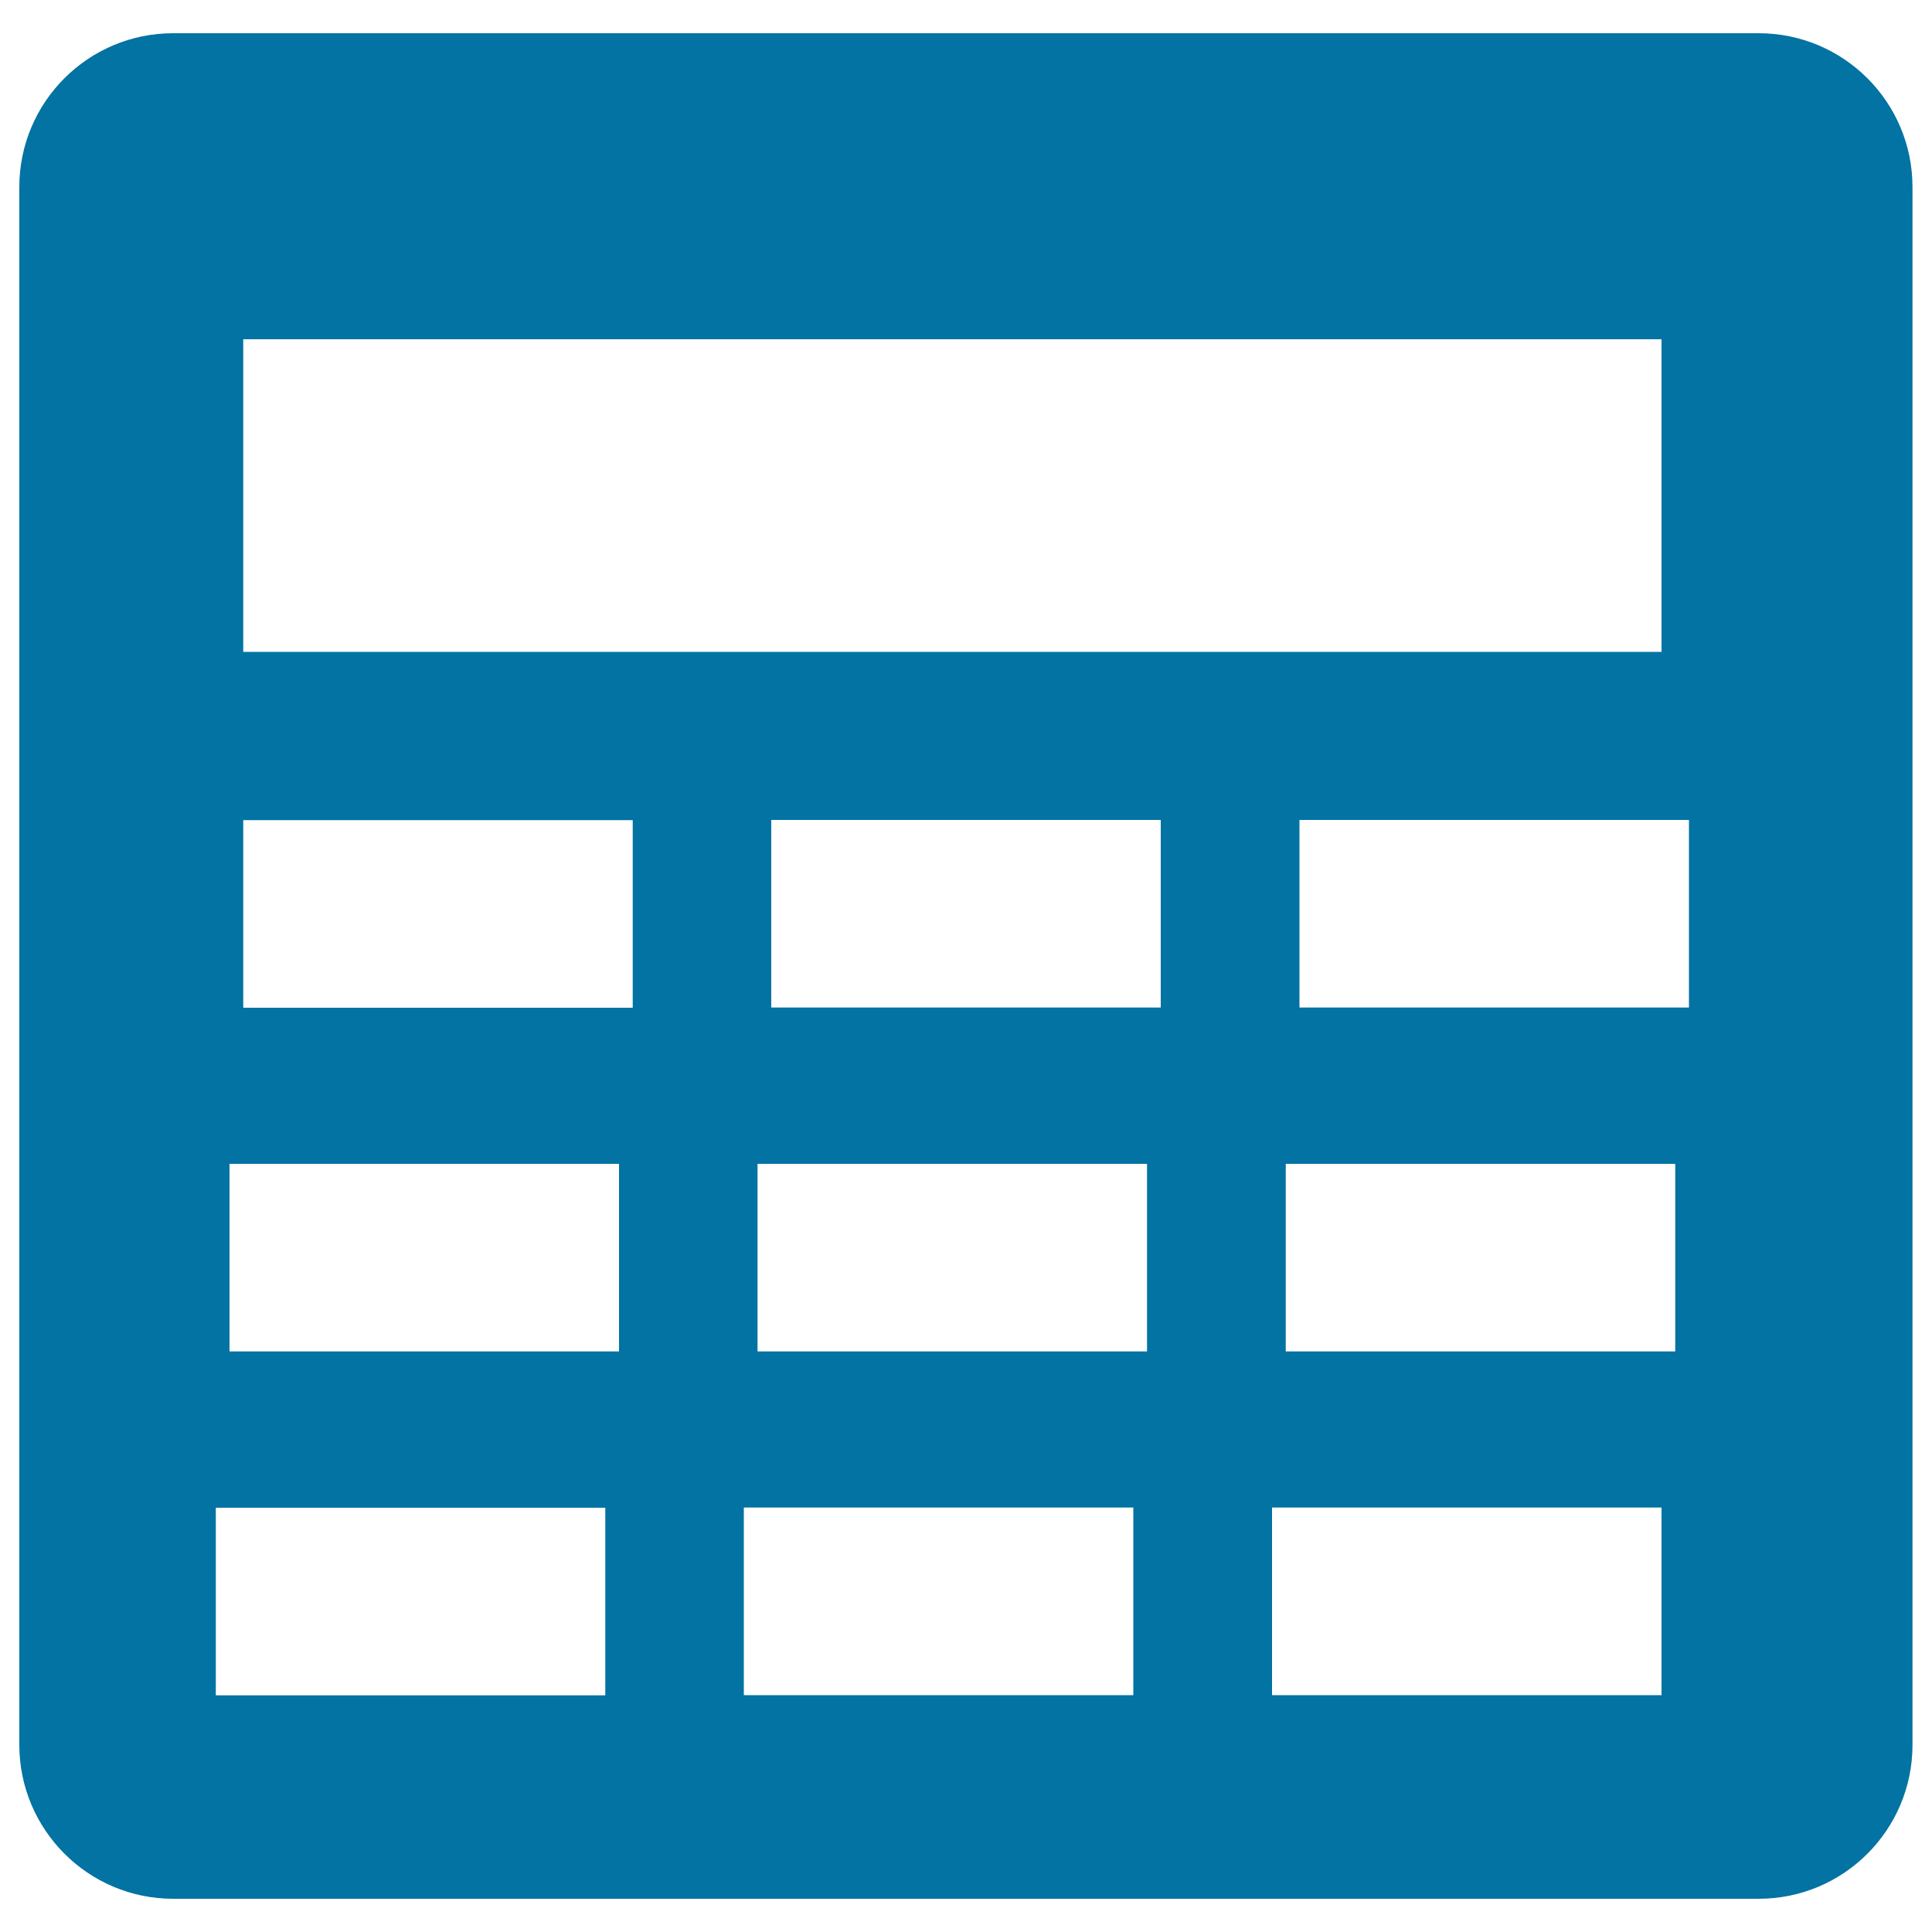 <svg xmlns="http://www.w3.org/2000/svg" viewBox="0 0 1000 1000" style="fill:#0273a2">
<title>Big Calculator SVG icon</title>
<g><path d="M89.6,982.8h820.7c44,0,79.6-35.7,79.6-79.6V96.8c0-44-35.7-79.6-79.6-79.6H89.6c-44,0-79.6,35.7-79.6,79.6v806.3C10,947.1,45.7,982.8,89.6,982.8z M586.6,877.4H385v-97.1h201.6V877.4z M593.7,699.5H392.1v-97.1h201.6V699.5z M600.8,521.5H399.2v-97.1h201.6V521.5z M860,877.4H658.4v-97.1H860V877.4z M867.1,699.5H665.5v-97.1h201.6V699.5z M874.2,521.5H672.6v-97.1h201.6V521.5z M125.9,175.6H860v161.8H125.9V175.6z M125.9,424.5h201.6v97.1H125.9V424.5z M118.8,602.4h201.6v97.1H118.8V602.4z M111.7,780.4h201.6v97.1H111.7V780.4z"/></g>
</svg>